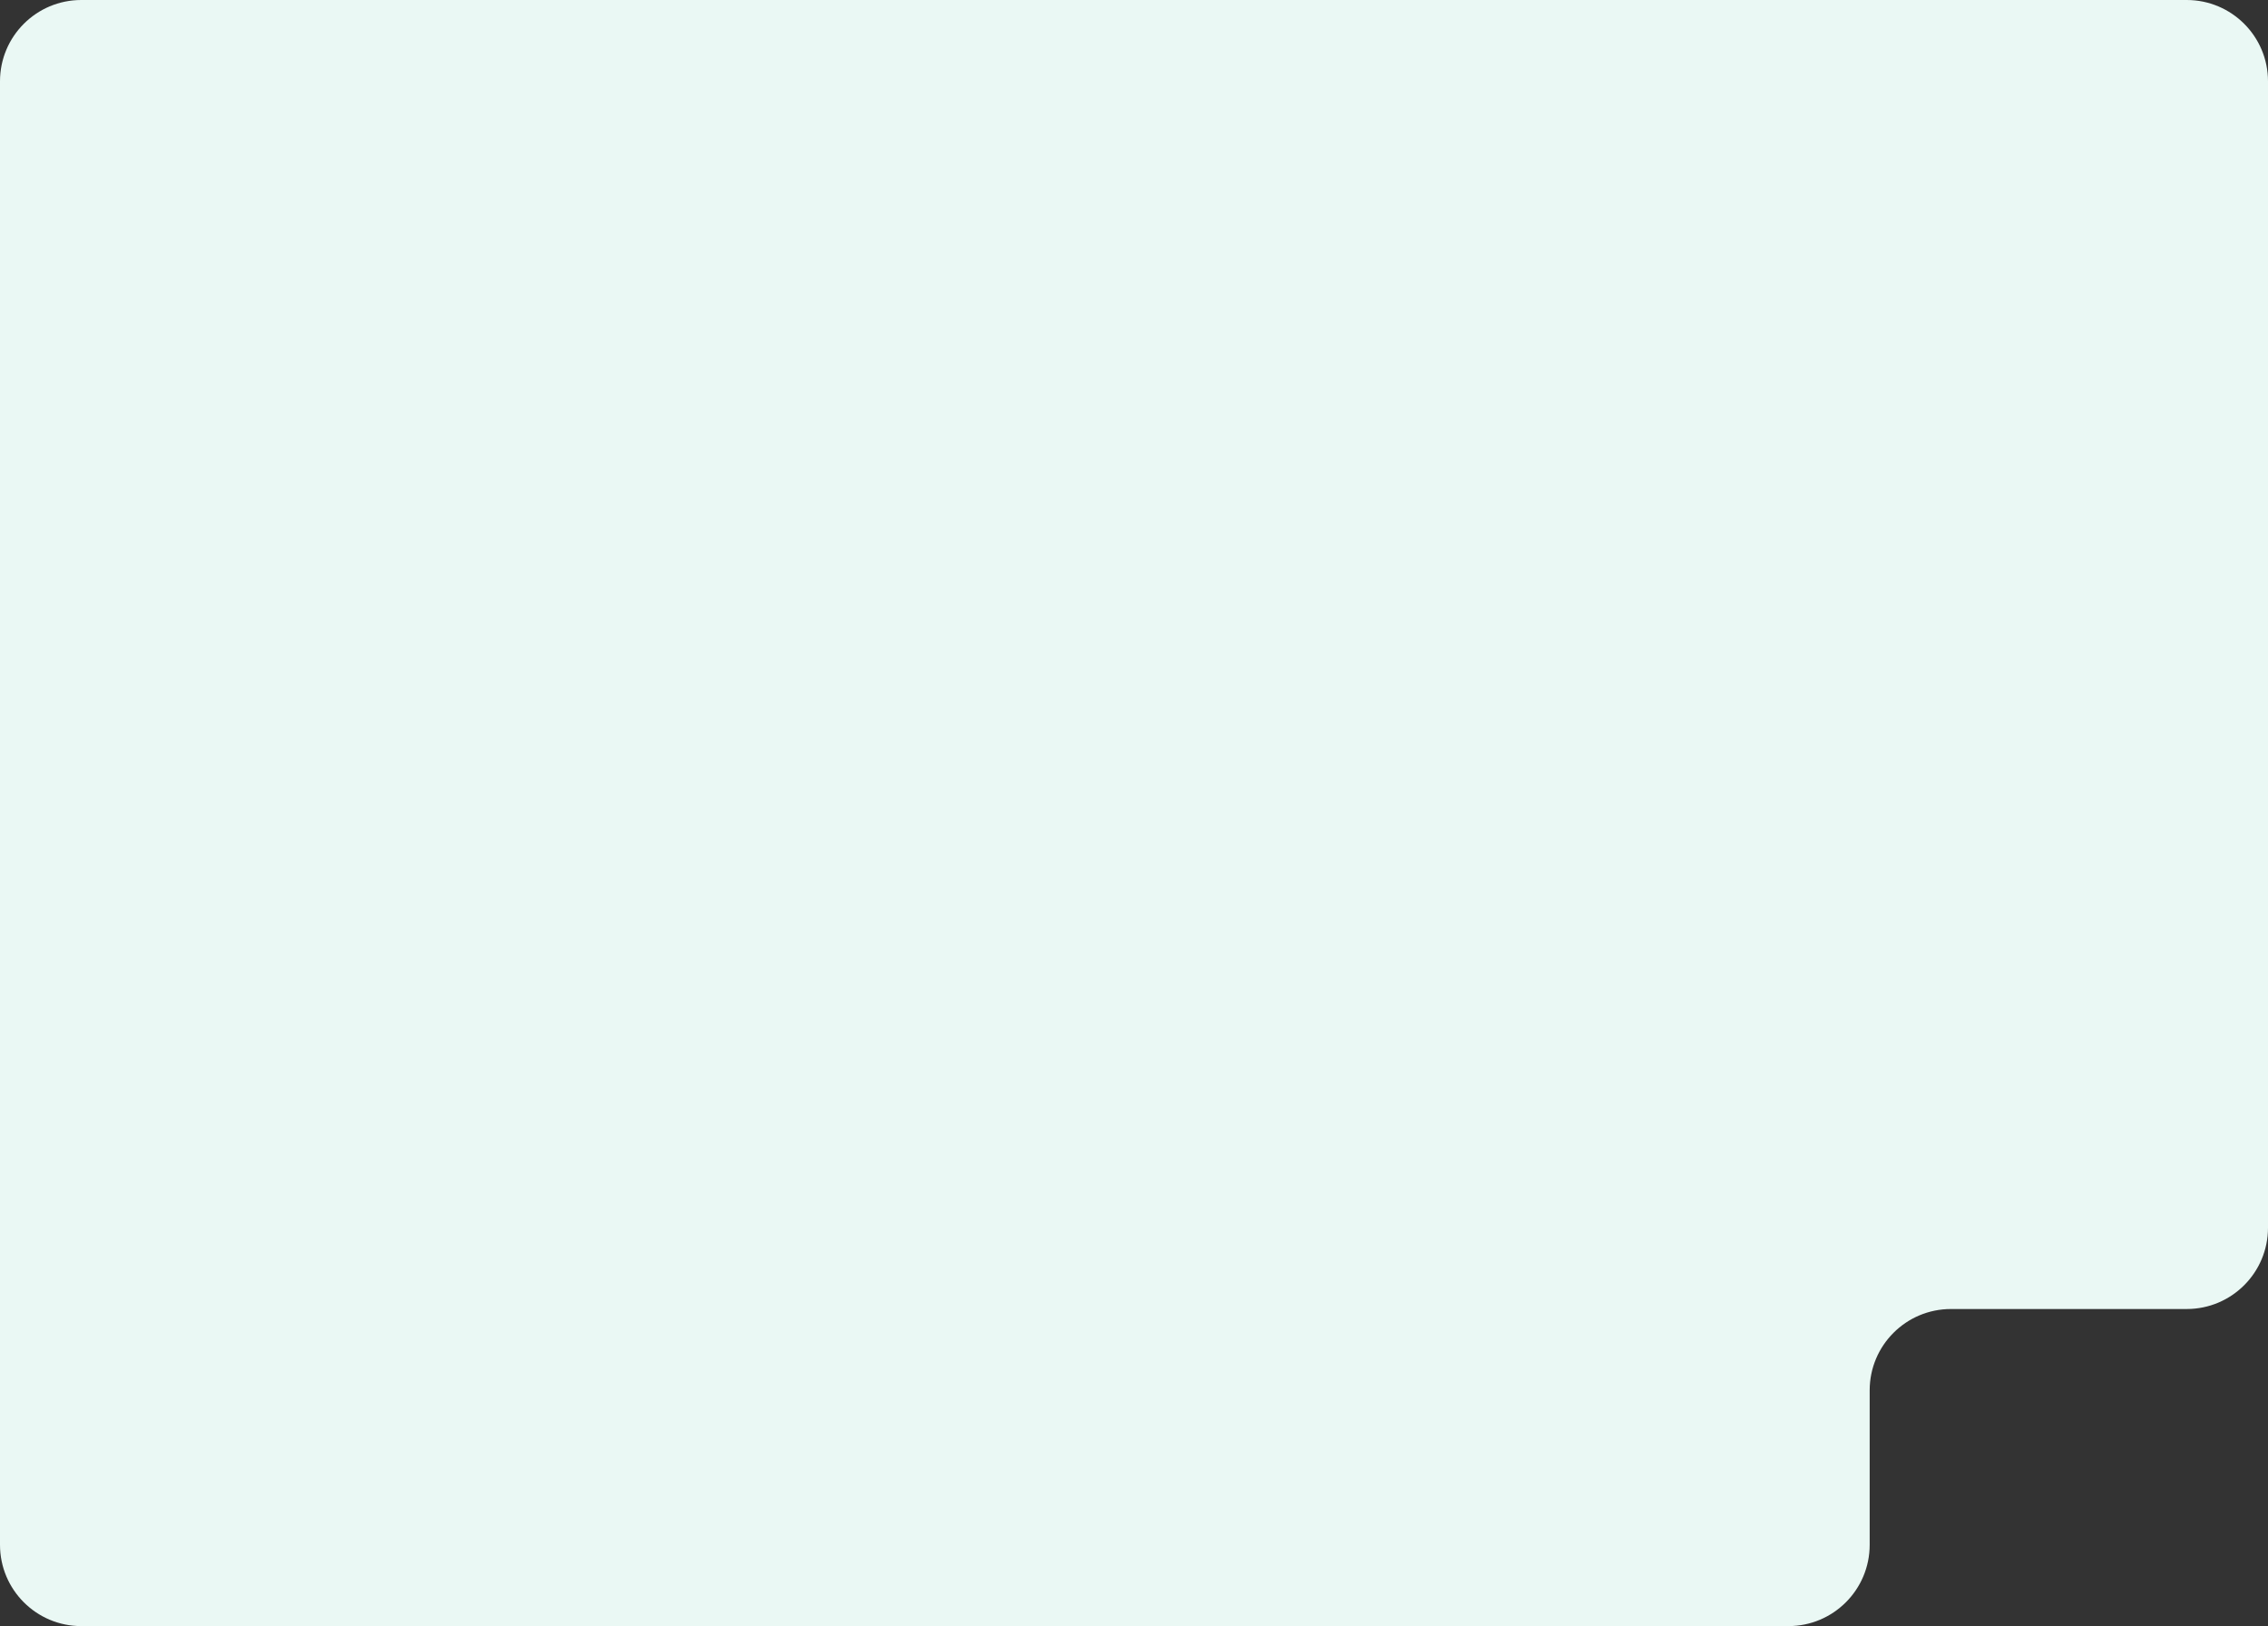 <?xml version="1.0" encoding="UTF-8"?> <svg xmlns="http://www.w3.org/2000/svg" width="558" height="400" viewBox="0 0 558 400" fill="none"><rect x="0" y="0" width="558" height="400" fill="#333333" stroke="none"/> <path fill-rule="evenodd" clip-rule="evenodd" d="M20 0C8.954 0 0 8.954 0 20V380C0 391.046 8.954 400 20 400H440C451.046 400 460 391.046 460 380V342C460 330.954 468.954 322 480 322H538C549.046 322 558 313.046 558 302V20C558 8.954 549.046 0 538 0H20ZM558 380C558 391.046 549.046 400 538 400C549.046 400 558 391.046 558 380Z" fill="#EAF8F4"></path> </svg> 